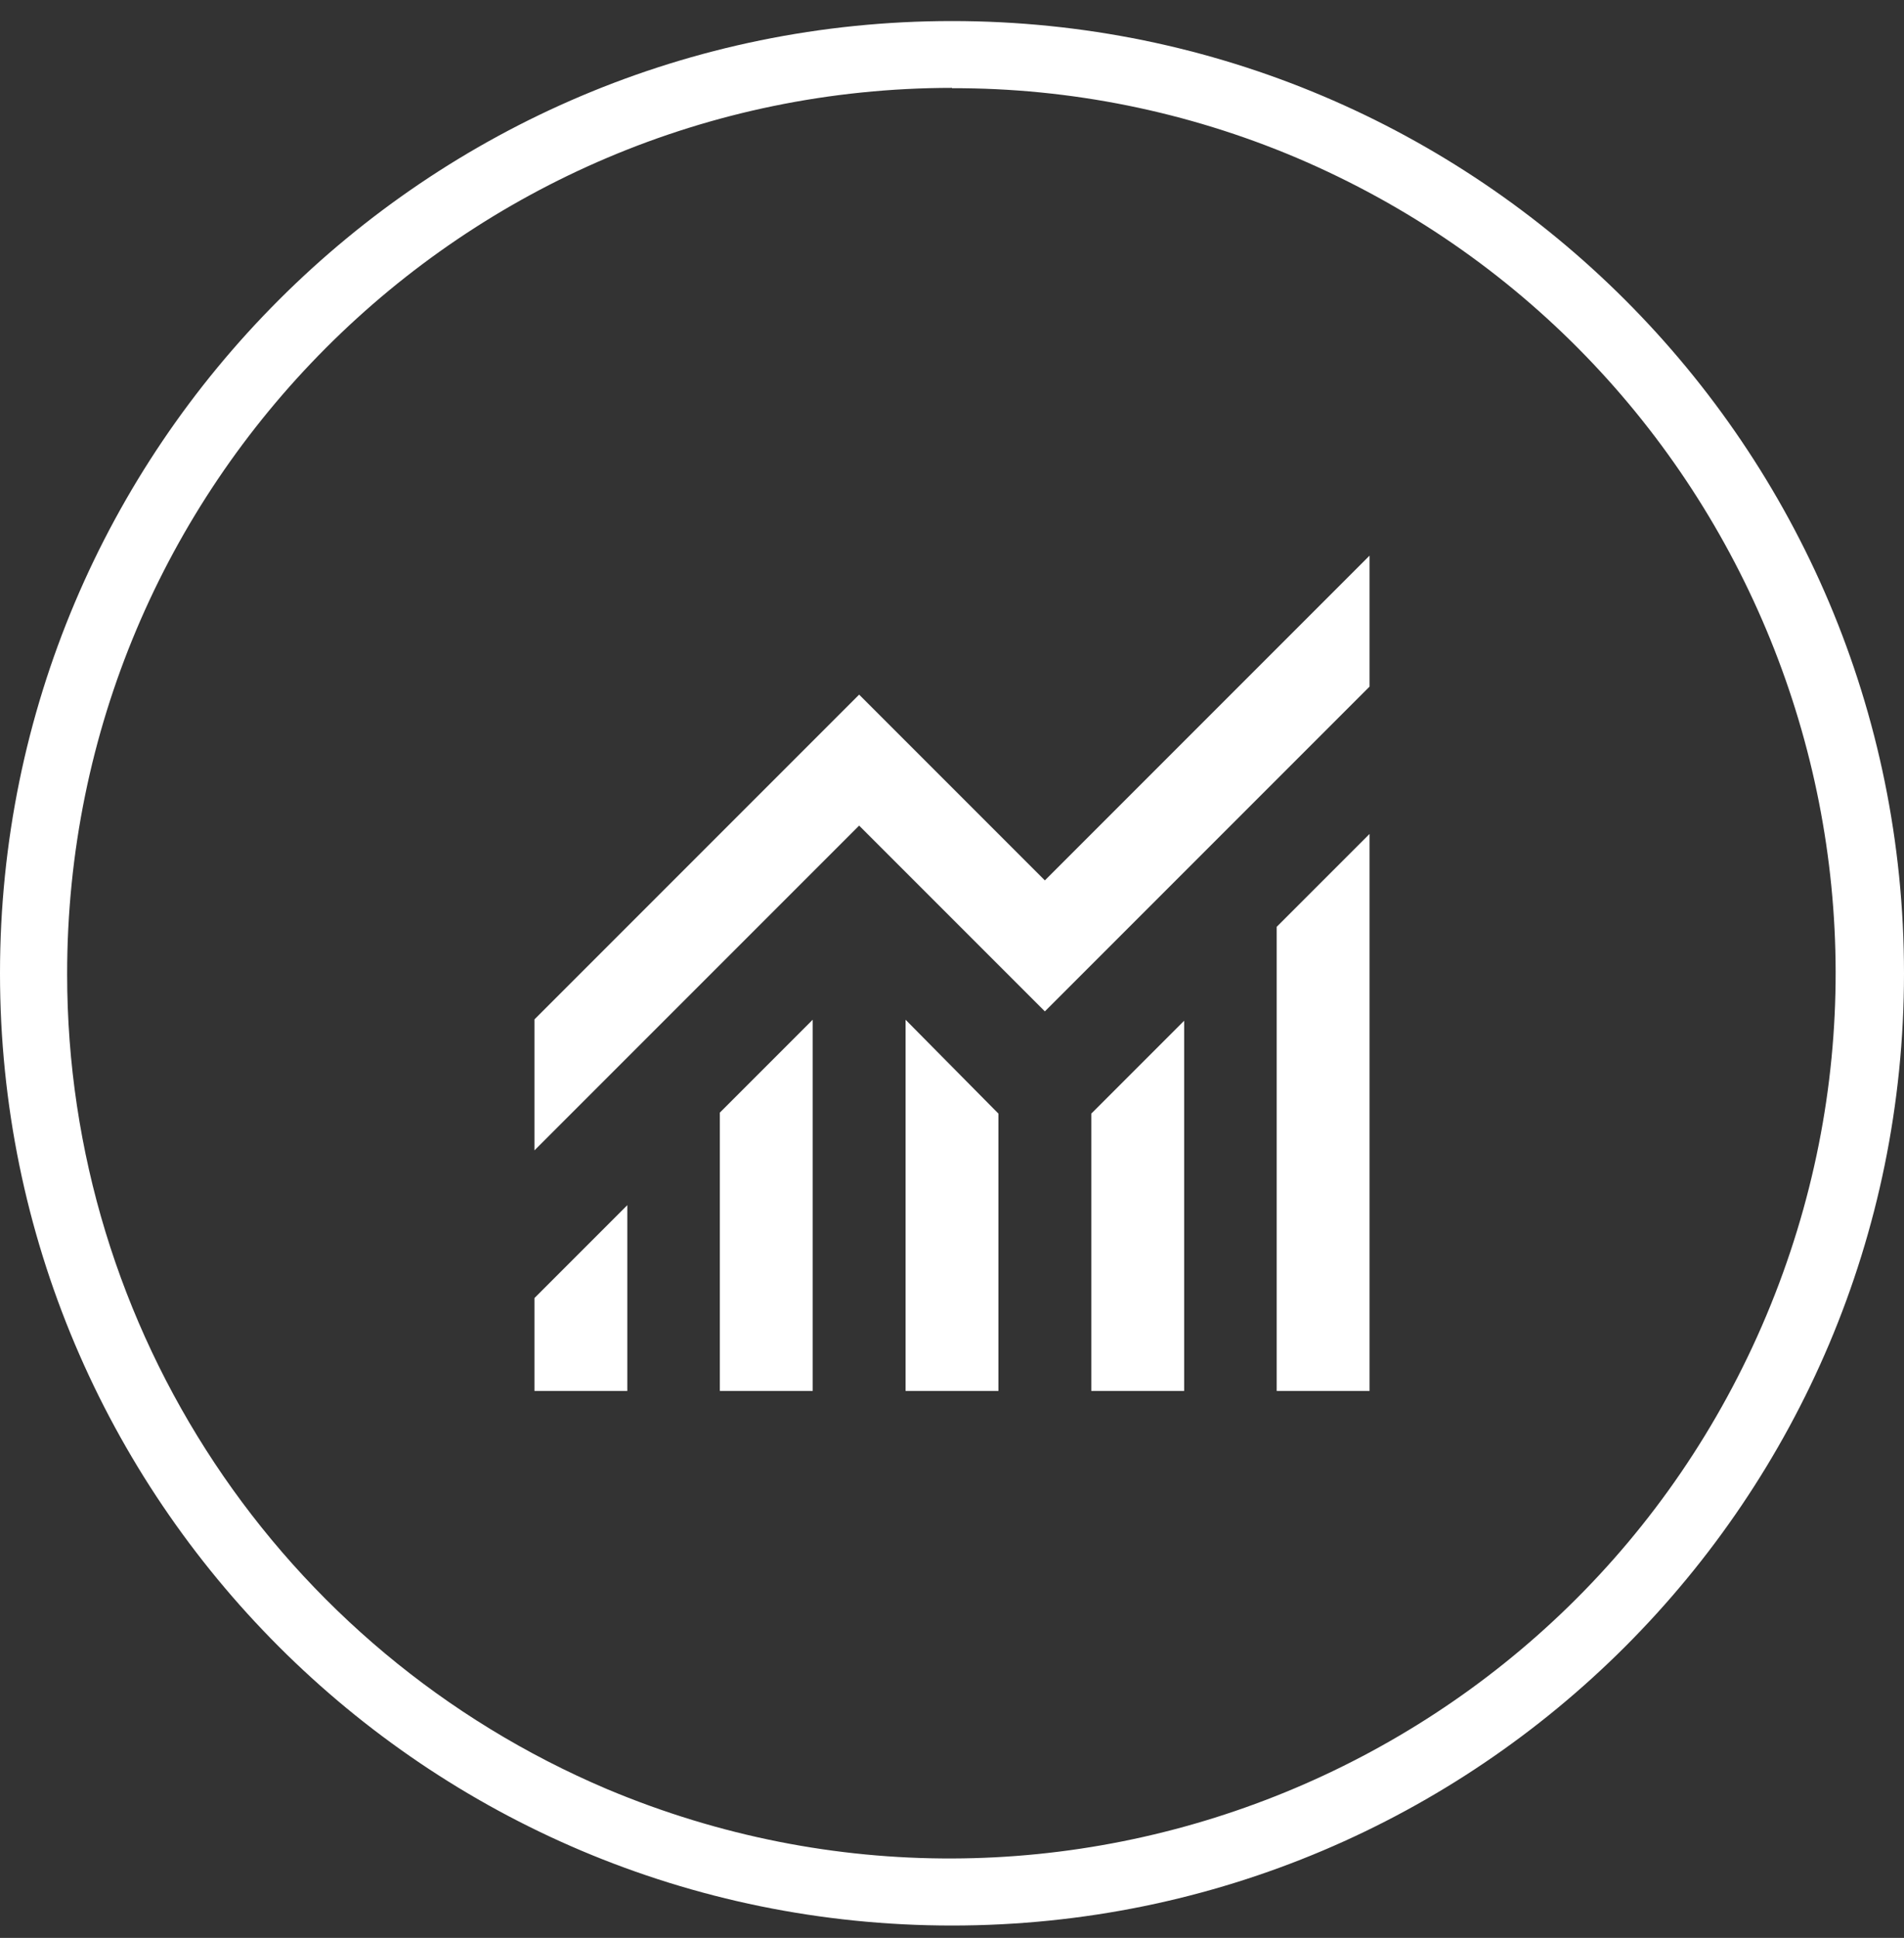 <svg width="57" height="58" viewBox="0 0 57 58" fill="none" xmlns="http://www.w3.org/2000/svg">
<rect x="0" y="0" width="57" height="58" fill="#333333" stroke="none"/>
<path d="M28.5 2.63C13.86 2.64 2 14.52 2.01 29.16C2.01 39.8 8.39 49.4 18.18 53.55C31.68 59.22 47.21 52.86 52.88 39.37C58.53 25.92 52.24 10.43 38.81 4.72C35.55 3.34 32.04 2.63 28.5 2.64M28.5 0.63C44.24 0.63 57 13.39 57 29.13C57 44.87 44.24 57.63 28.5 57.63C12.76 57.63 0 44.87 0 29.13C0 13.39 12.76 0.63 28.5 0.63Z" fill="white"/>
<path d="M16 38.85V41.63H18.78V36.07L16 38.85ZM32.67 33.33V41.63H35.45V30.55L32.67 33.33ZM21.55 33.3V41.63H24.33V30.52L21.55 33.3ZM27.11 41.63H29.89V33.33L27.11 30.52V41.63ZM38.22 27.74V41.63H41V24.96L38.22 27.74ZM41 16.63L31.28 26.35L25.72 20.79L16 30.51V34.43L25.72 24.71L31.28 30.27L41 20.55V16.63Z" fill="white"/>
</svg>
